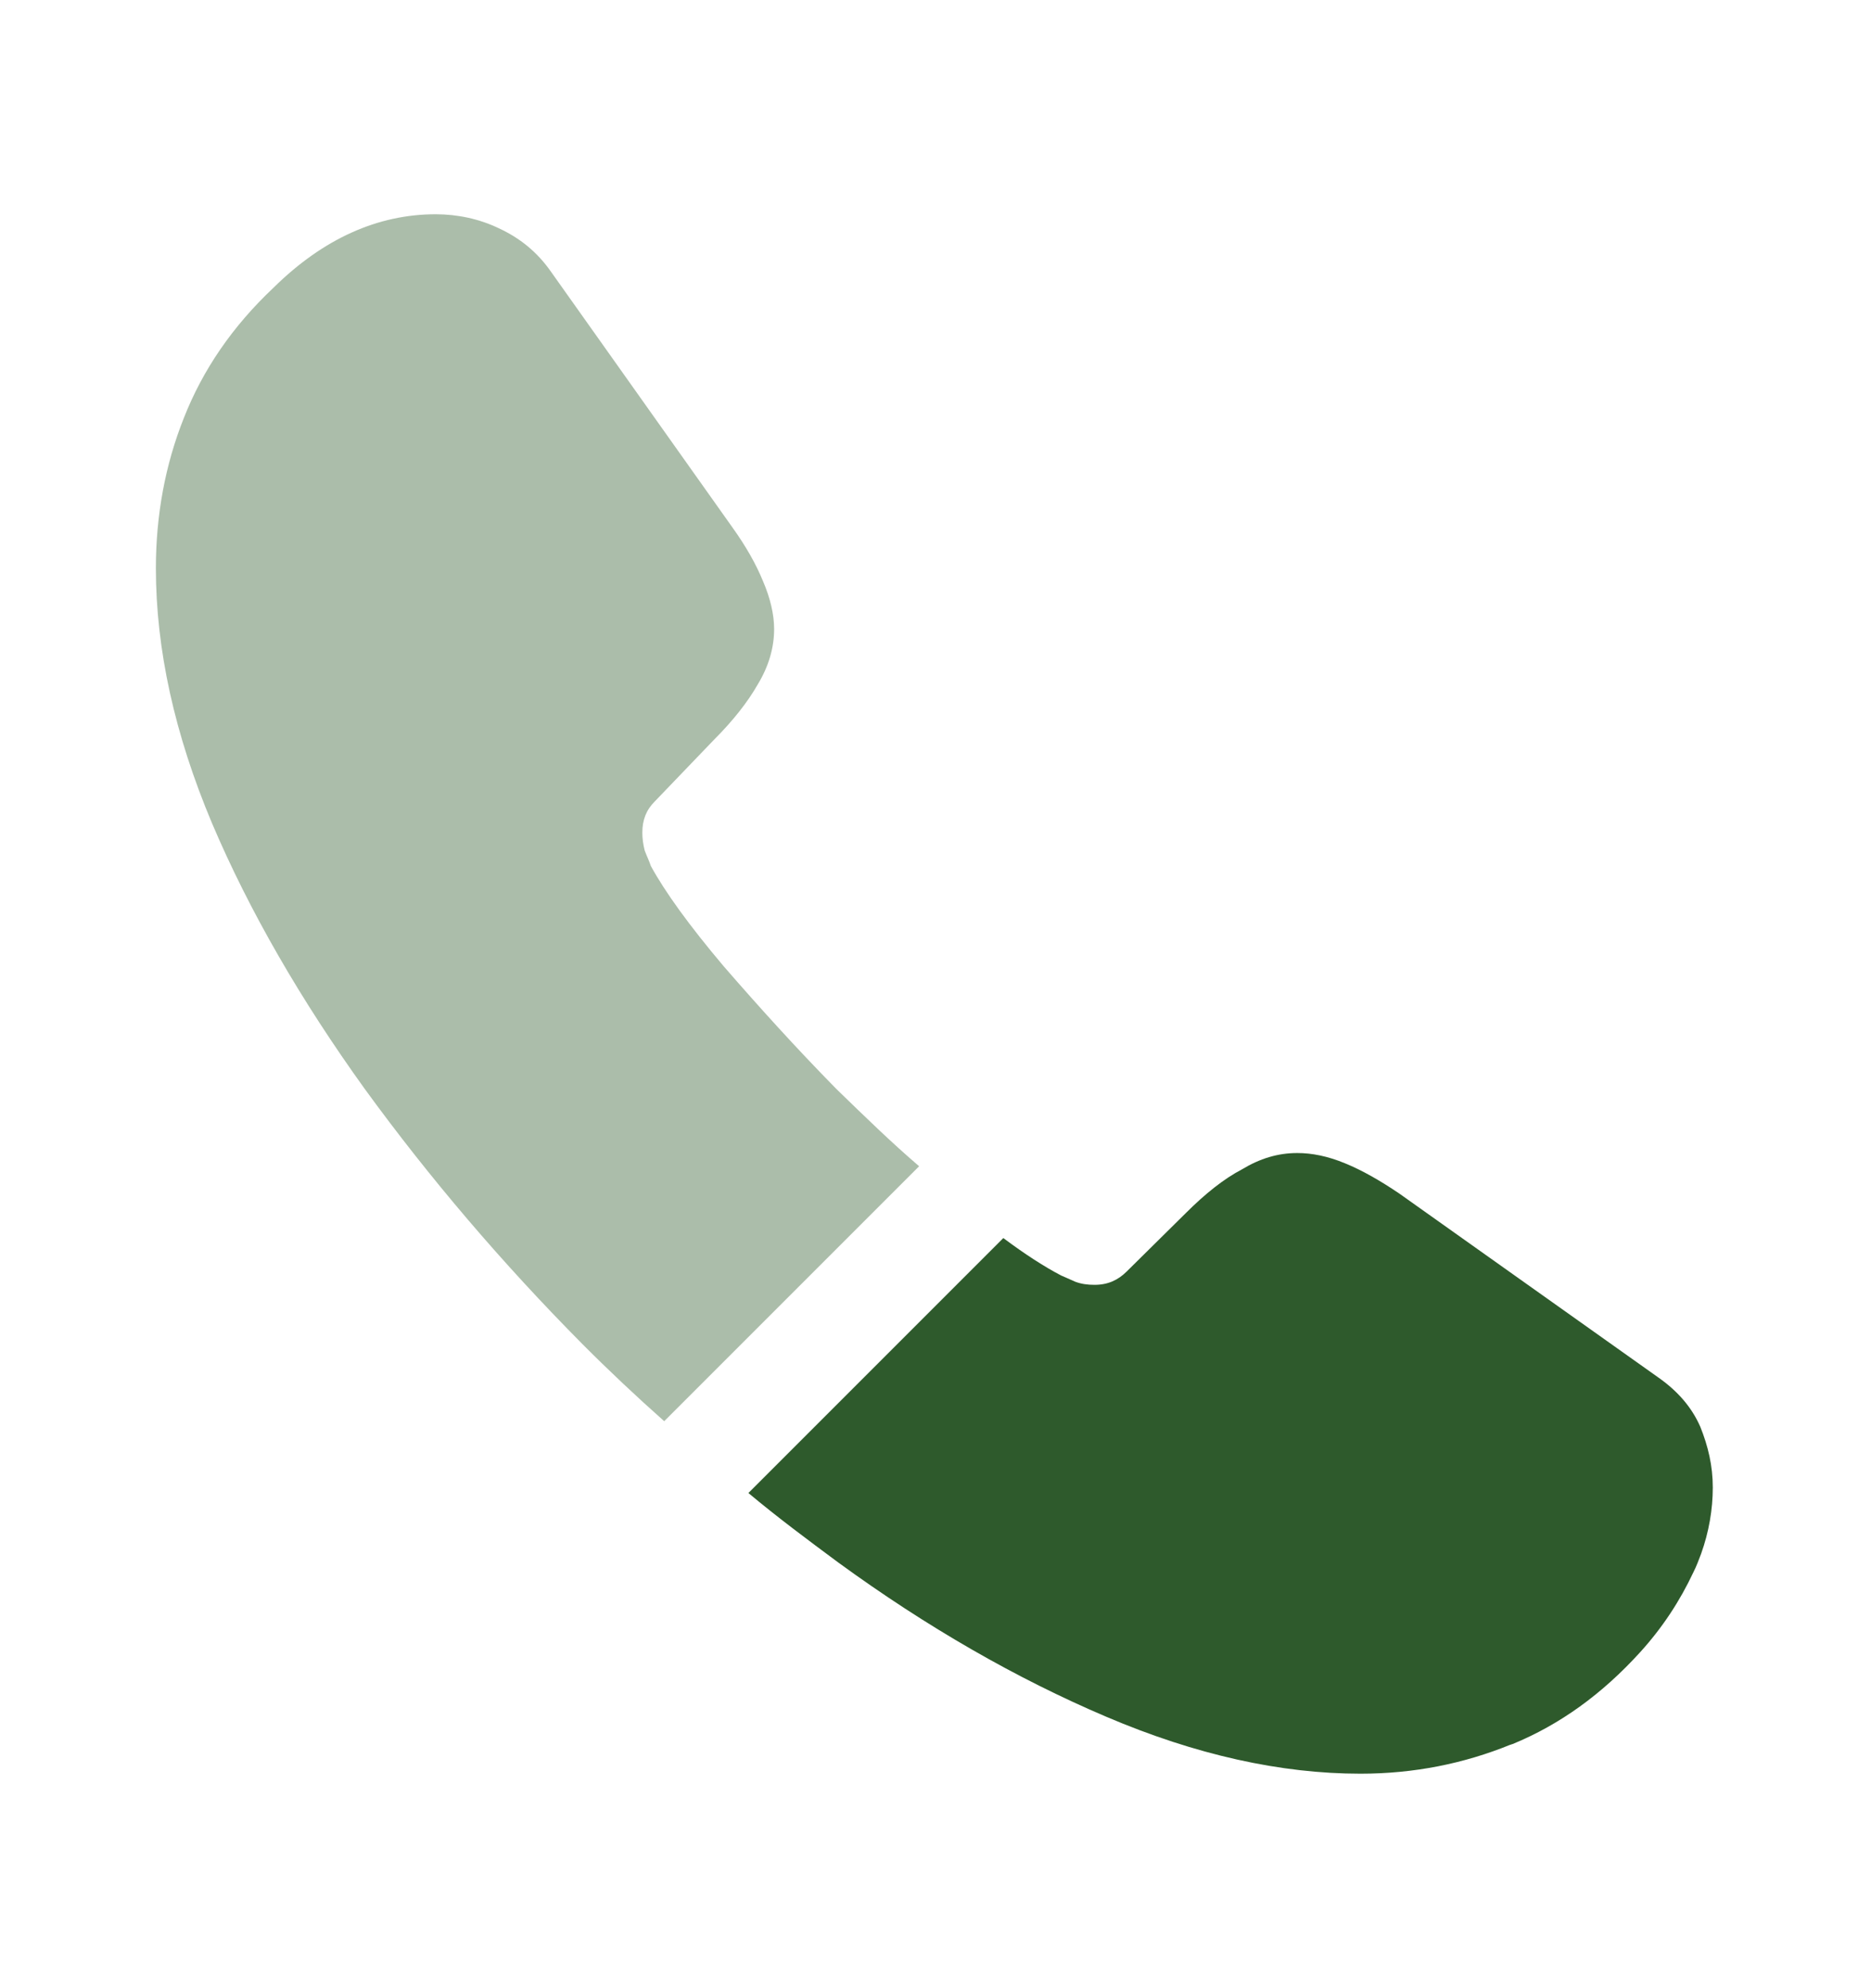 <svg width="16" height="17" viewBox="0 0 16 17" fill="none" xmlns="http://www.w3.org/2000/svg">
<g id="vuesax/bulk/call">
<g id="call">
<path id="Vector" opacity="0.4" d="M7.86 9.972L5.68 12.152C5.44 11.939 5.206 11.719 4.98 11.492C4.293 10.799 3.673 10.072 3.12 9.312C2.573 8.552 2.133 7.792 1.813 7.039C1.493 6.279 1.333 5.552 1.333 4.859C1.333 4.405 1.413 3.972 1.573 3.572C1.733 3.165 1.986 2.792 2.34 2.459C2.766 2.039 3.233 1.832 3.726 1.832C3.913 1.832 4.1 1.872 4.266 1.952C4.44 2.032 4.593 2.152 4.713 2.325L6.26 4.505C6.38 4.672 6.466 4.825 6.526 4.972C6.586 5.112 6.62 5.252 6.62 5.379C6.62 5.539 6.573 5.699 6.48 5.852C6.393 6.005 6.266 6.165 6.106 6.325L5.6 6.852C5.526 6.925 5.493 7.012 5.493 7.119C5.493 7.172 5.5 7.219 5.513 7.272C5.533 7.325 5.553 7.365 5.566 7.405C5.686 7.625 5.893 7.912 6.186 8.259C6.486 8.605 6.806 8.959 7.153 9.312C7.393 9.545 7.626 9.772 7.86 9.972Z" fill="#2E5A2C"/>
<path id="Vector_2" d="M14.647 12.719C14.647 12.906 14.614 13.099 14.547 13.286C14.527 13.339 14.507 13.393 14.48 13.446C14.367 13.686 14.22 13.913 14.027 14.126C13.7 14.486 13.34 14.746 12.934 14.913C12.927 14.913 12.92 14.919 12.914 14.919C12.52 15.079 12.094 15.166 11.634 15.166C10.954 15.166 10.227 15.006 9.46 14.679C8.694 14.353 7.927 13.913 7.167 13.359C6.907 13.166 6.647 12.973 6.4 12.766L8.58 10.586C8.767 10.726 8.934 10.833 9.074 10.906C9.107 10.919 9.147 10.939 9.194 10.959C9.247 10.979 9.3 10.986 9.36 10.986C9.474 10.986 9.56 10.946 9.634 10.873L10.14 10.373C10.307 10.206 10.467 10.079 10.62 9.999C10.774 9.906 10.927 9.859 11.094 9.859C11.22 9.859 11.354 9.886 11.5 9.946C11.647 10.006 11.8 10.093 11.967 10.206L14.174 11.773C14.347 11.893 14.467 12.033 14.54 12.199C14.607 12.366 14.647 12.533 14.647 12.719Z" fill="#2E5A2C"/>
</g>
</g>
</svg>

